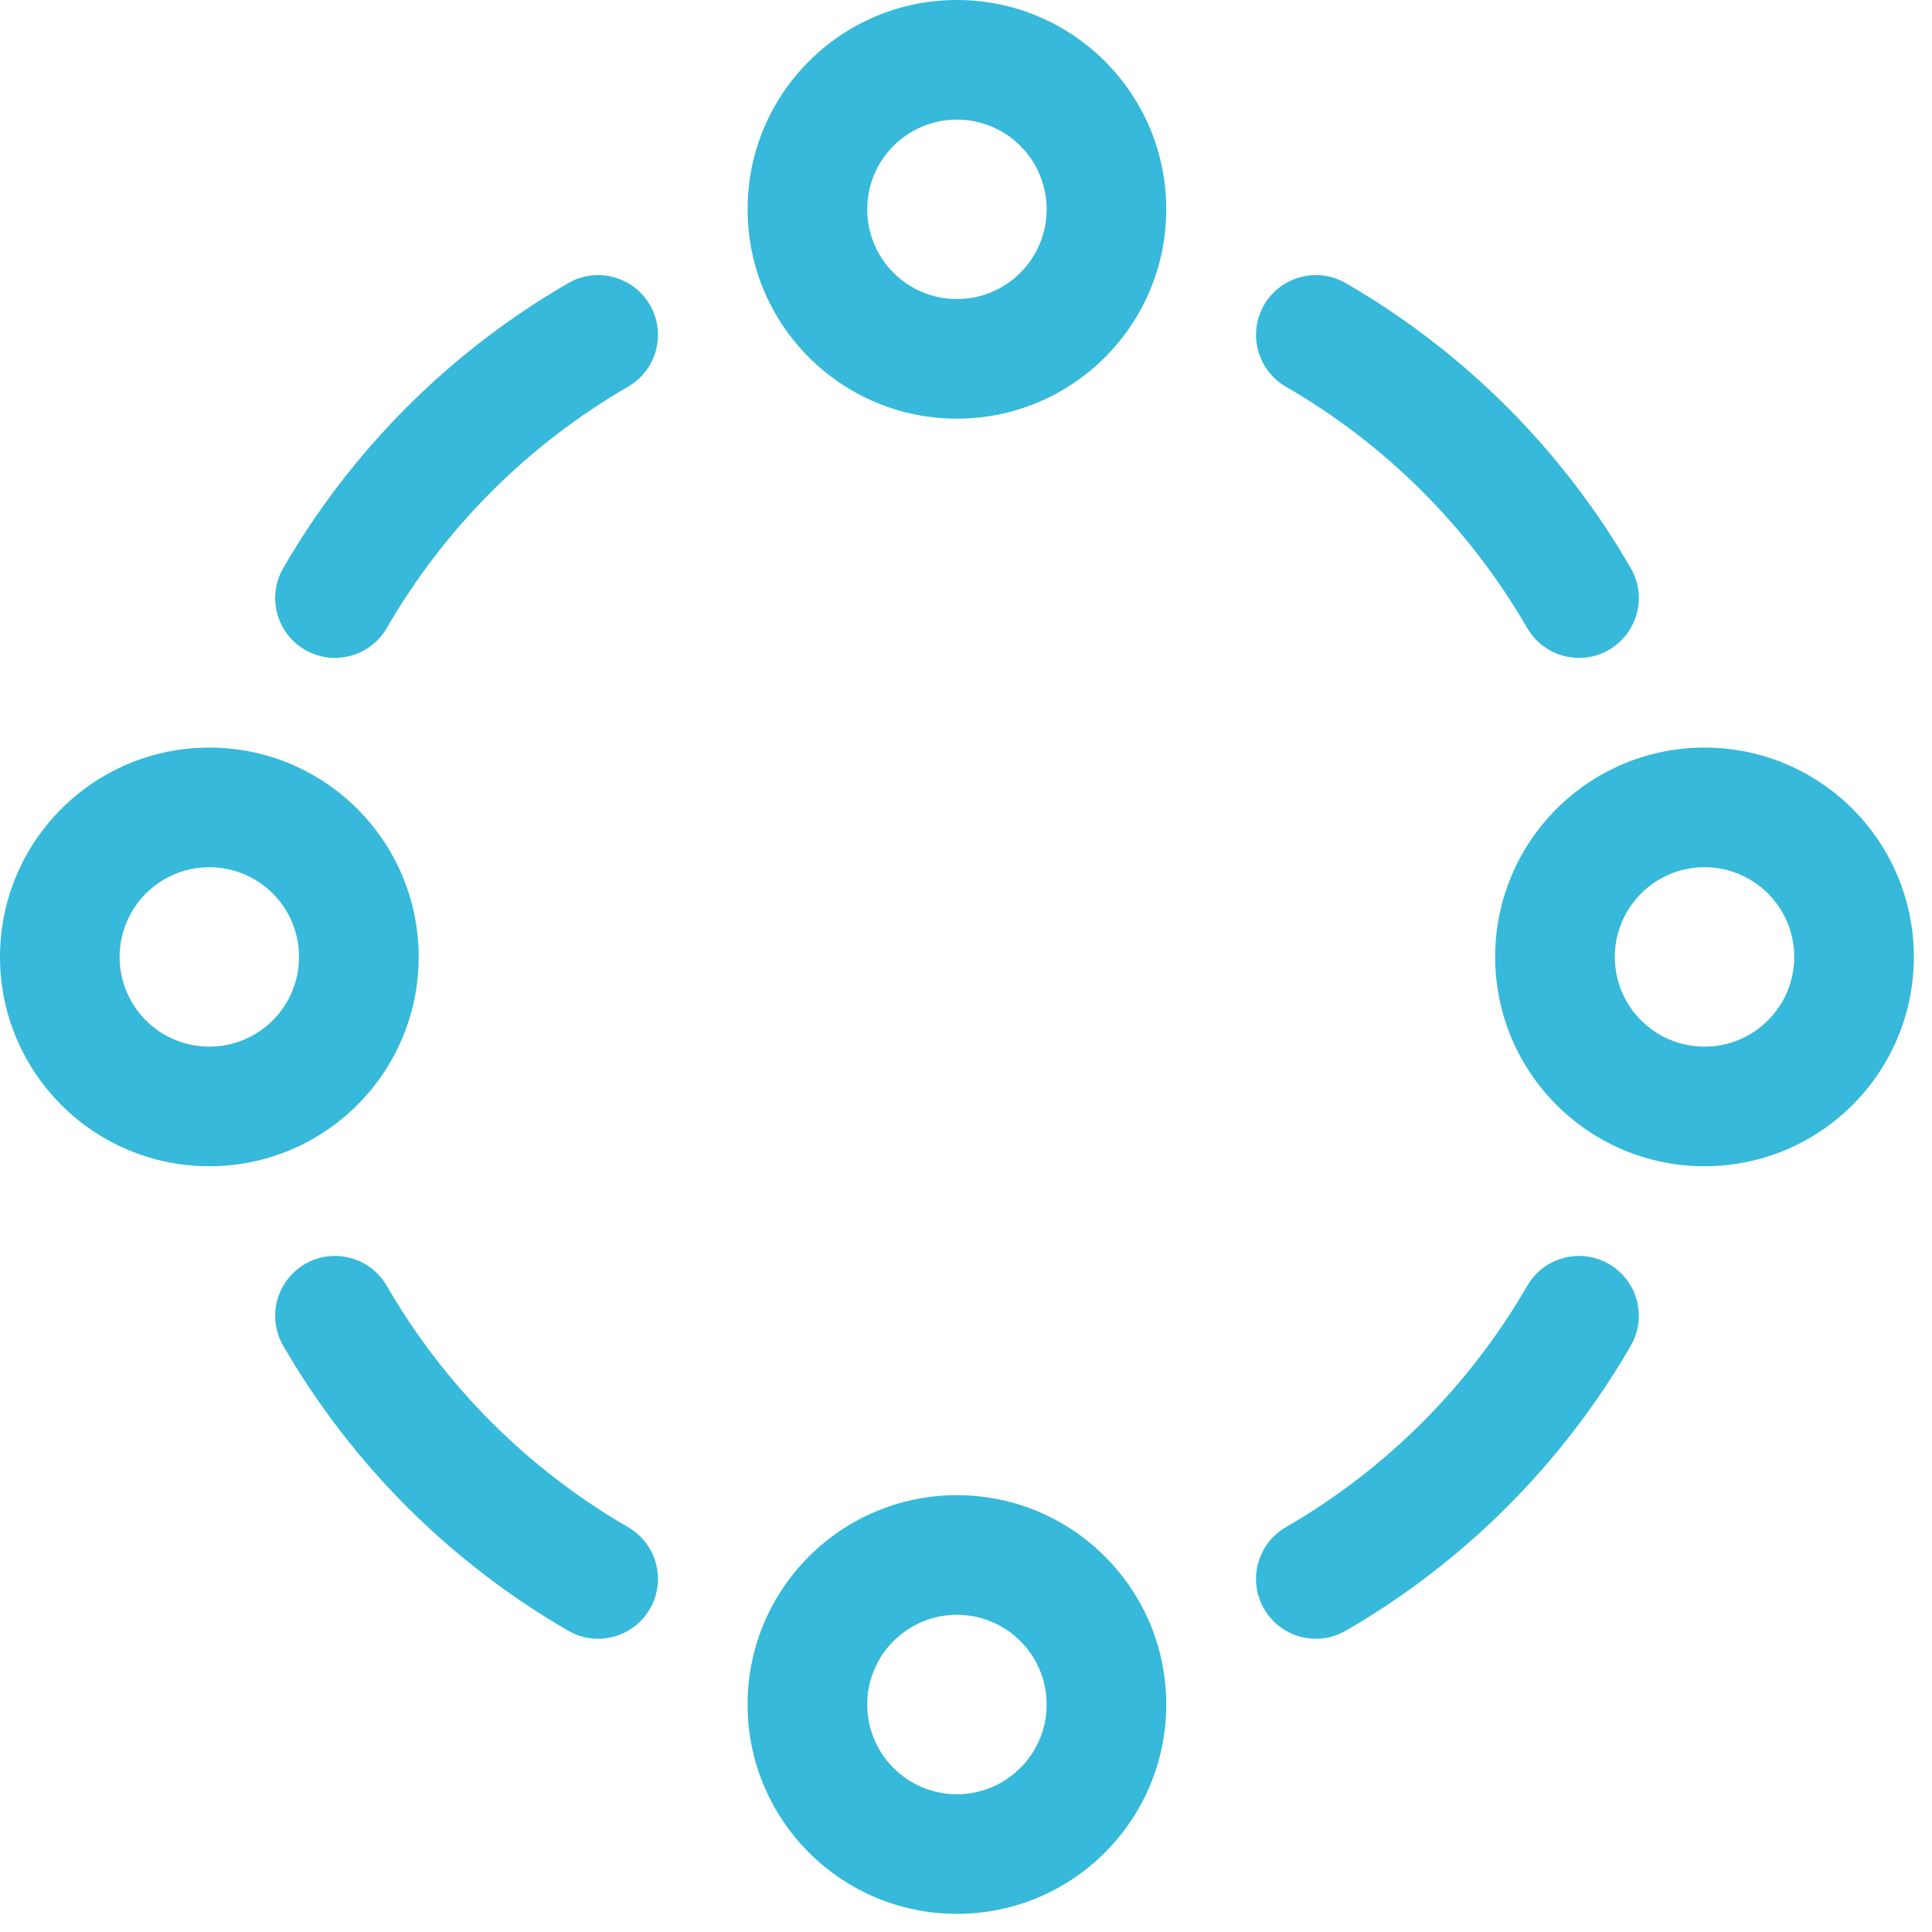 <?xml version="1.0" encoding="UTF-8"?>
<svg width="79px" height="79px" viewBox="0 0 79 79" version="1.1" xmlns="http://www.w3.org/2000/svg" xmlns:xlink="http://www.w3.org/1999/xlink">
    <title>Group 7</title>
    <g id="Page-1" stroke="none" stroke-width="1" fill="none" fill-rule="evenodd">
        <g id="Landing" transform="translate(-679, -1073)" fill="#36B9DA">
            <g id="Group-7" transform="translate(679, 1073)">
                <path d="M39.129,61.139 C43.856,61.139 47.688,64.971 47.688,69.698 C47.688,74.426 43.856,78.258 39.129,78.258 C34.402,78.258 30.569,74.426 30.569,69.698 C30.569,64.971 34.402,61.139 39.129,61.139 Z M39.129,66.03 C37.103,66.03 35.461,67.672 35.461,69.698 C35.461,71.724 37.103,73.367 39.129,73.367 C41.155,73.367 42.797,71.724 42.797,69.698 C42.797,67.672 41.155,66.03 39.129,66.03 Z M65.79,51.685 C66.959,52.361 67.359,53.857 66.683,55.027 C63.885,59.864 59.867,63.882 55.03,66.68 C53.861,67.356 52.365,66.956 51.688,65.787 C51.012,64.618 51.412,63.122 52.581,62.446 C56.677,60.077 60.08,56.674 62.449,52.578 C63.125,51.409 64.621,51.009 65.79,51.685 Z M15.815,52.578 C18.184,56.674 21.587,60.077 25.683,62.446 C26.852,63.122 27.252,64.618 26.576,65.787 C25.9,66.956 24.404,67.356 23.234,66.68 C18.397,63.882 14.379,59.864 11.581,55.027 C10.905,53.857 11.305,52.361 12.474,51.685 C13.643,51.009 15.139,51.409 15.815,52.578 Z M69.698,30.569 C74.426,30.569 78.258,34.402 78.258,39.129 C78.258,43.856 74.426,47.688 69.698,47.688 C64.971,47.688 61.139,43.856 61.139,39.129 C61.139,34.402 64.971,30.569 69.698,30.569 Z M8.559,30.569 C13.287,30.569 17.119,34.402 17.119,39.129 C17.119,43.856 13.287,47.688 8.559,47.688 C3.832,47.688 0,43.856 0,39.129 C0,34.402 3.832,30.569 8.559,30.569 Z M69.698,35.461 C67.672,35.461 66.03,37.103 66.03,39.129 C66.03,41.155 67.672,42.797 69.698,42.797 C71.724,42.797 73.367,41.155 73.367,39.129 C73.367,37.103 71.724,35.461 69.698,35.461 Z M8.559,35.461 C6.533,35.461 4.891,37.103 4.891,39.129 C4.891,41.155 6.533,42.797 8.559,42.797 C10.585,42.797 12.228,41.155 12.228,39.129 C12.228,37.103 10.585,35.461 8.559,35.461 Z M55.03,11.578 C59.867,14.376 63.885,18.394 66.683,23.231 C67.359,24.4 66.959,25.896 65.79,26.573 C64.621,27.249 63.125,26.849 62.449,25.68 C60.08,21.584 56.677,18.181 52.581,15.812 C51.412,15.136 51.012,13.64 51.688,12.471 C52.365,11.302 53.861,10.902 55.03,11.578 Z M26.576,12.471 C27.252,13.64 26.852,15.136 25.683,15.812 C21.587,18.181 18.184,21.584 15.815,25.68 C15.139,26.849 13.643,27.249 12.474,26.573 C11.305,25.896 10.905,24.4 11.581,23.231 C14.379,18.394 18.397,14.376 23.234,11.578 C24.404,10.902 25.9,11.302 26.576,12.471 Z M39.129,0 C43.856,0 47.688,3.832 47.688,8.559 C47.688,13.287 43.856,17.119 39.129,17.119 C34.402,17.119 30.569,13.287 30.569,8.559 C30.569,3.832 34.402,0 39.129,0 Z M39.129,4.891 C37.103,4.891 35.461,6.533 35.461,8.559 C35.461,10.585 37.103,12.228 39.129,12.228 C41.155,12.228 42.797,10.585 42.797,8.559 C42.797,6.533 41.155,4.891 39.129,4.891 Z" id="Combined-Shape"></path>
            </g>
        </g>
    </g>
</svg>